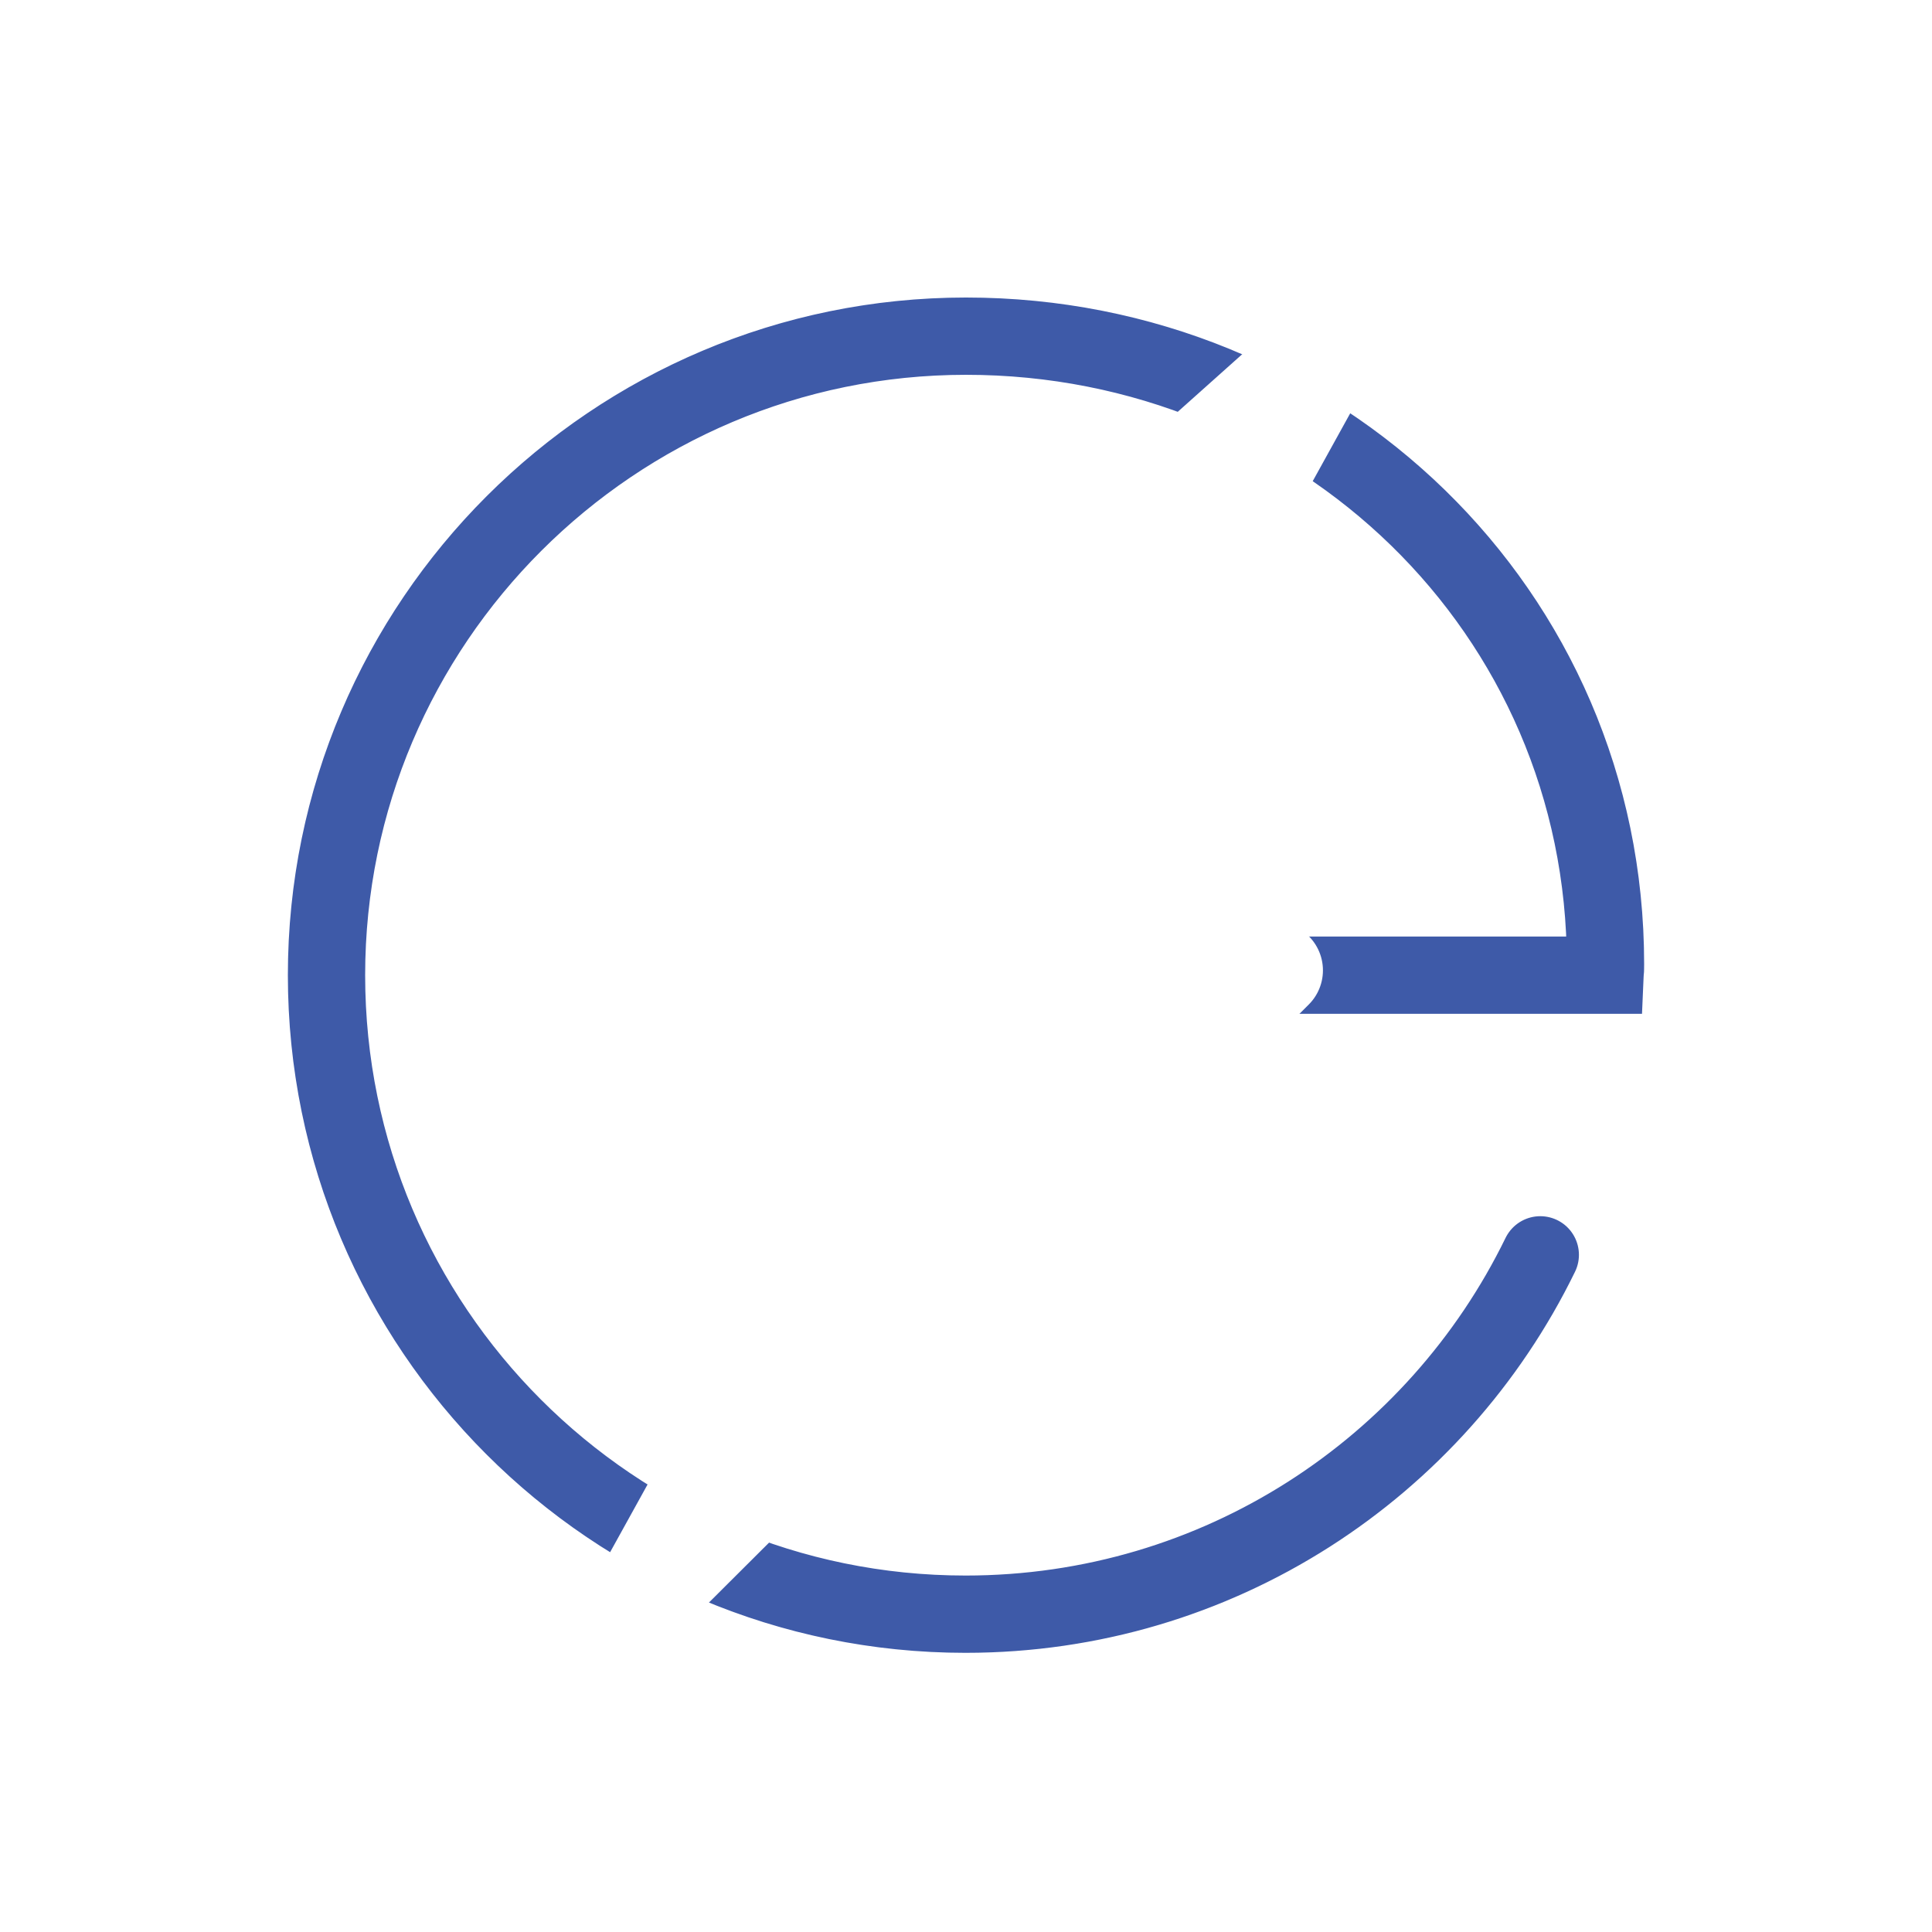 <svg version="1.1" id="Layer_1" xmlns="http://www.w3.org/2000/svg" xmlns:xlink="http://www.w3.org/1999/xlink" x="0px" y="0px"
	 viewBox="0 0 400 400" enable-background="new 0 0 400 400" xml:space="preserve">
	
	<defs>
		<style type="text/css">
			#e {
				fill: none;
				stroke: #3e5aa8;
				stroke-width: 16;
				stroke-miterlimit: 5;
				stroke-dasharray: 850;
				stroke-dashoffset: 0;
				-webkit-animation: trace 2.5s linear forwards;
				-o-animation: trace 2.5s linear forwards;
				-moz-animation: trace 2.5s linear forwards;
				animation: trace 2.5s linear forwards;
			}

			#lightning {
				fill: none;
				stroke: #fff;
				stroke-width: 20;
				stroke-miterlimit: 5;
				stroke-dasharray: 850;
				stroke-dashoffset: 0;

				-webkit-animation: glow 6s ease-in-out infinite alternate;
				-o-animation: glow 6s ease-in-out infinite alternate;
				-moz-animation: glow 6s ease-in-out infinite alternate;
				animation: glow 6s ease-in-out infinite alternate;

				<!-- animation-timing-function: cubic-bezier(0.455, 0.030, 0.515, 0.955);  -->
			}

			@-webkit-keyframes trace {
				from {
					stroke-dashoffset: 850;
				}
				to {
					stroke-dashoffset: 0;
				}
			}

			@-webkit-keyframes glow {
				50% {
					opacity: 0.45;
				}
			}
		</style>

	</defs>

	<filter id="blur">
    	<feGaussianBlur in="SourceGraphic" stdDeviation="0" />
  	</filter>

	<g>
		<path id="e" fill="none" stroke="#3e5aa8" stroke-width="16" stroke-linecap="round" stroke-miterlimit="5" d="M263.7,201.9
		c0,0,68.6,0,68.6,0c0.1-2.3,0.1,0,0.1-2.3c0-73.1-59.4-130-132.4-130S67.6,128.9,67.6,201.9s59.2,132.3,132.3,132.3
		c52.3,0,97.5-30.3,119-74.4"/>
	</g>

	<line fill="none" stroke="#231F20" stroke-miterlimit="10" x1="263.7" y1="86" x2="263.7" y2="86"/>
	
	<line fill="none" stroke="#231F20" stroke-miterlimit="10" x1="129.2" y1="313.8" x2="129.2" y2="313.8"/>
	
	<g>
		<polyline id="lightning" fill="none" stroke="#fff" stroke-width="16" stroke-linecap="round" stroke-linejoin="round" stroke-miterlimit="10" 
		filter="url(#blur)" points="192.2,222.9 131.2,333.2 261.9,202.9 263.9,200.9 129.2,201.1 129.4,200.9 277.5,68.6 218.1,176.1 	"/>
	</g>
</svg>
